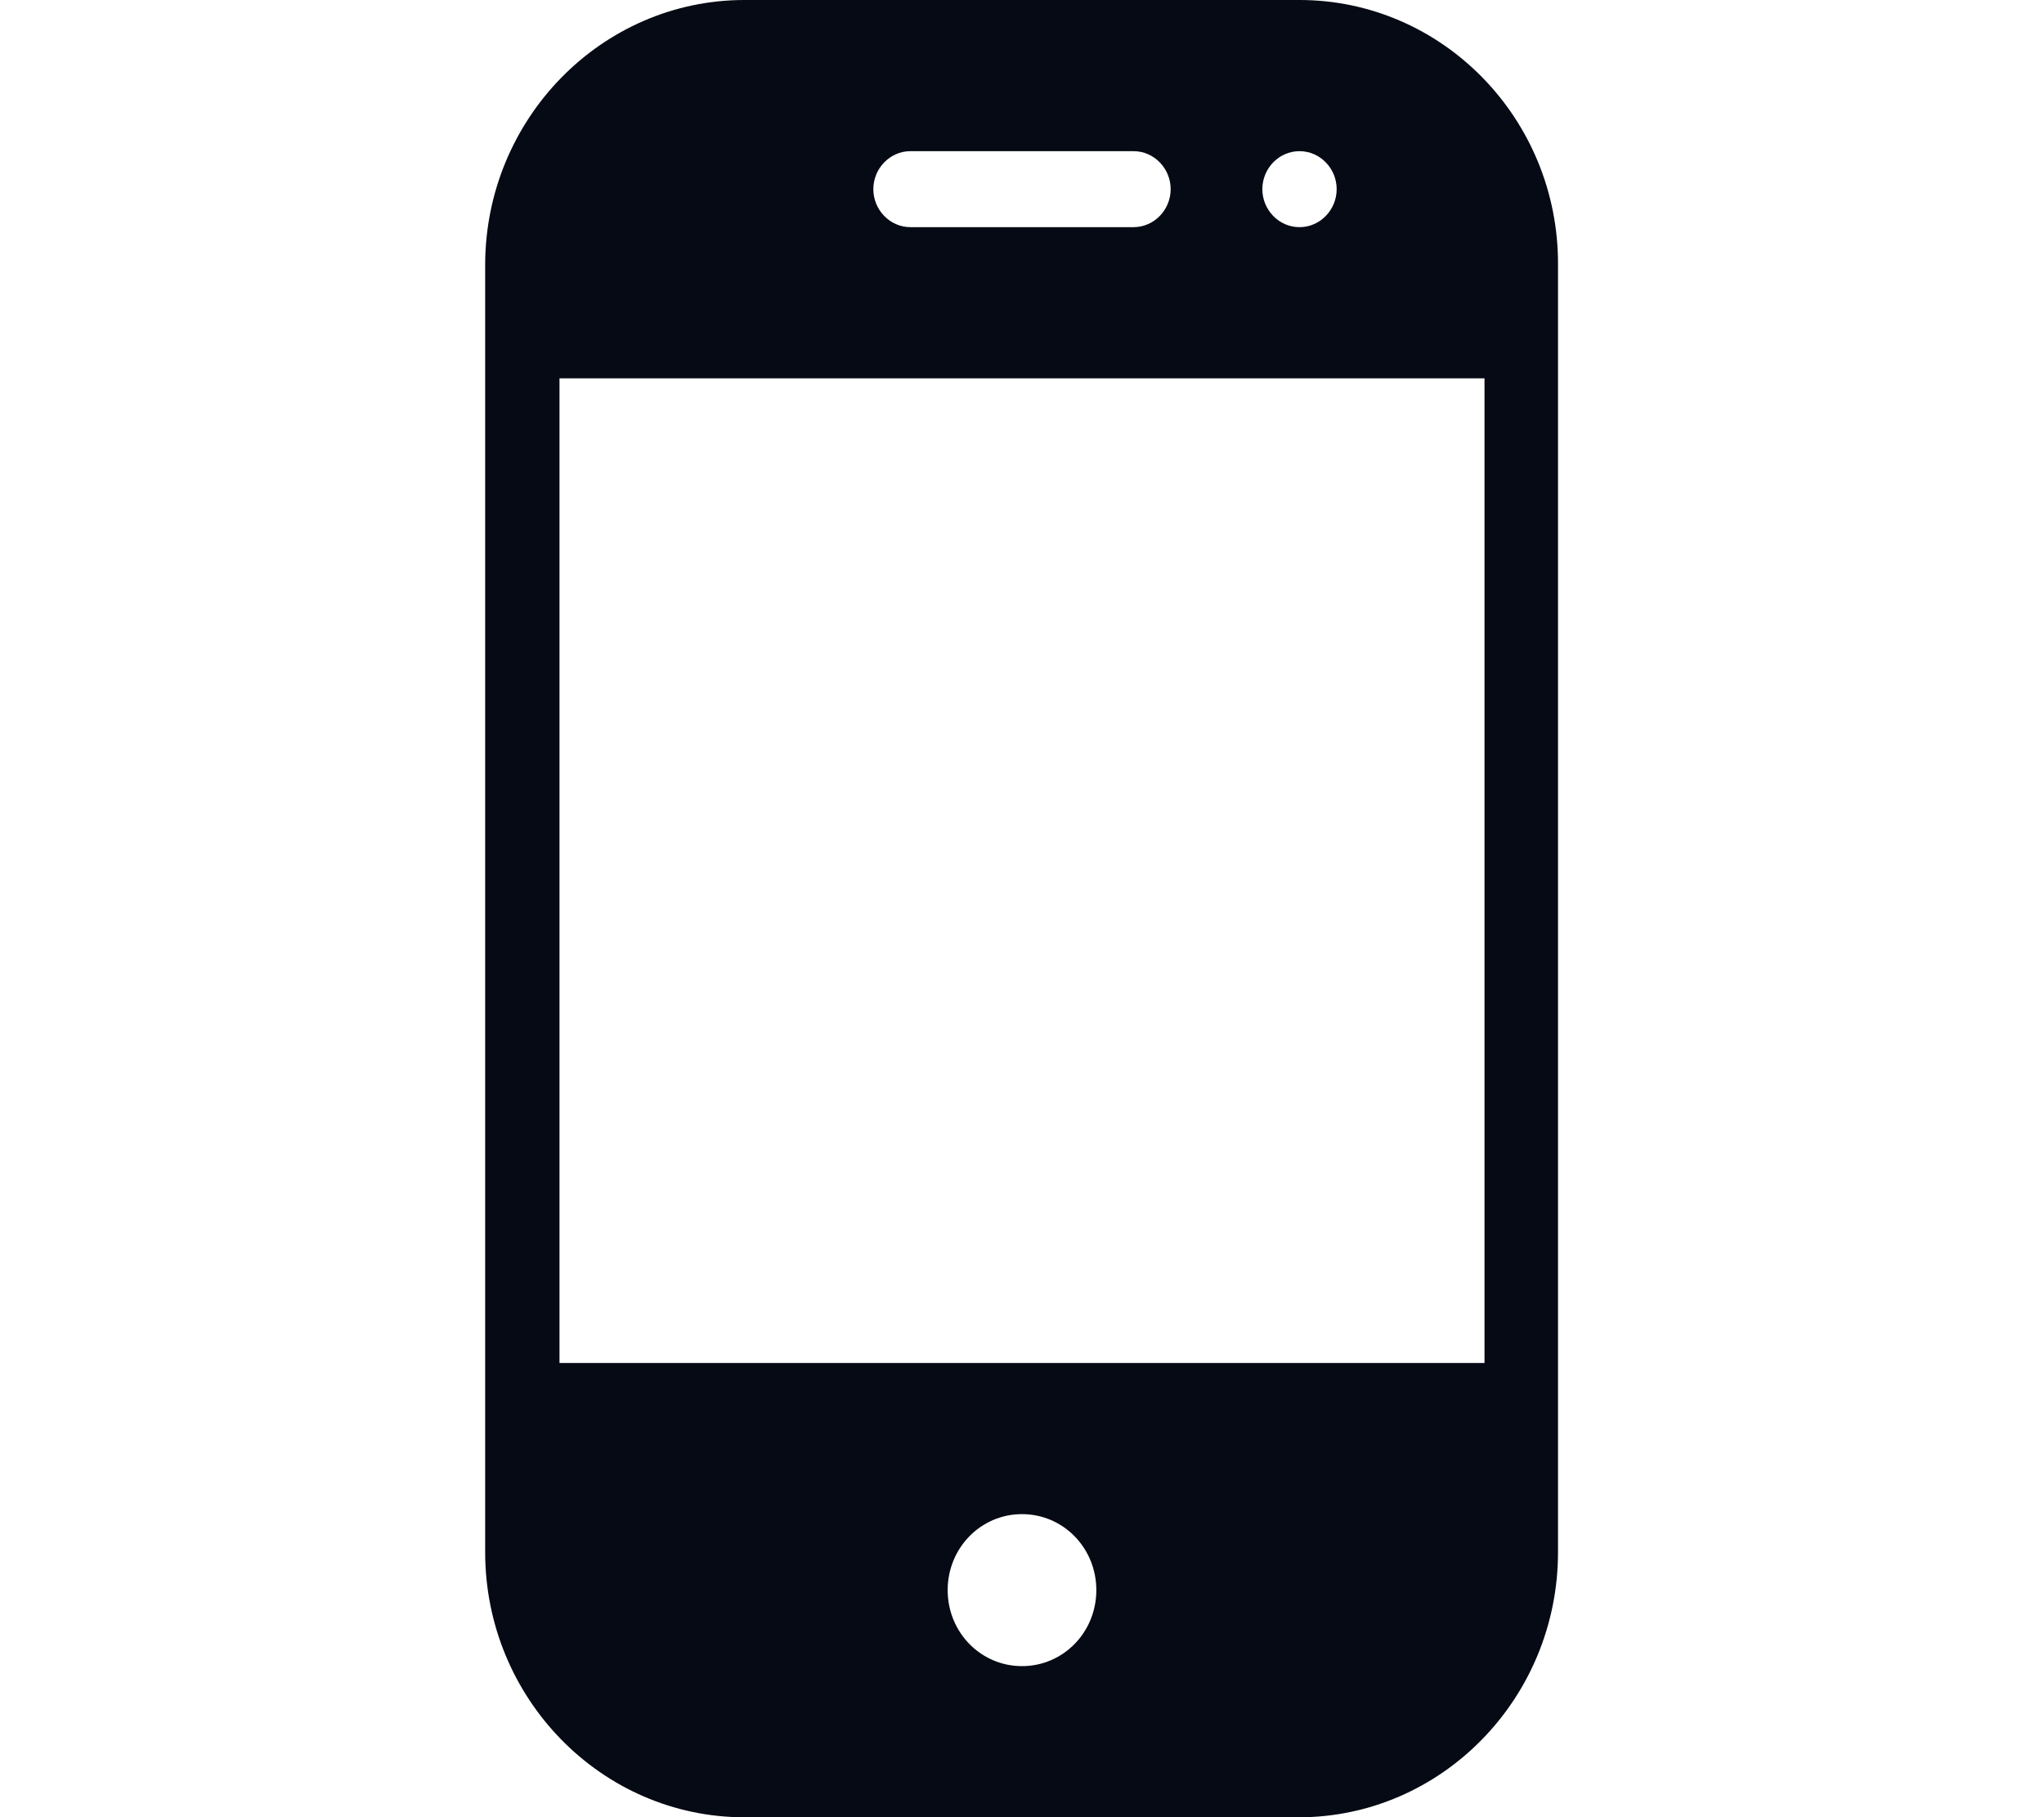 <?xml version="1.0" encoding="utf-8"?>
<!-- Generator: Adobe Illustrator 14.0.0, SVG Export Plug-In . SVG Version: 6.00 Build 43363)  -->
<!DOCTYPE svg PUBLIC "-//W3C//DTD SVG 1.1//EN" "http://www.w3.org/Graphics/SVG/1.1/DTD/svg11.dtd">
<svg version="1.1" id="Layer_1" xmlns="http://www.w3.org/2000/svg" xmlns:xlink="http://www.w3.org/1999/xlink" x="0px" y="0px"
	 width="1186.87px" height="1055.061px" viewBox="0 0 1186.87 1055.061" enable-background="new 0 0 1186.87 1055.061"
	 xml:space="preserve">
<g>
	<g>
		<path fill="#050A14" d="M754.571,0H432.298c-82.966,0-150.586,69.059-150.586,153.943v44.121v615.292v87.762
			c0,84.885,67.62,153.943,150.586,153.943h321.792c82.967,0,150.586-69.059,150.586-153.943v-87.762V197.584v-43.641
			C905.157,69.059,837.538,0,754.571,0z M754.571,87.762c11.988,0,21.58,10.071,21.58,22.061s-9.592,22.06-21.58,22.06
			c-11.99,0-21.58-10.071-21.58-22.06S742.581,87.762,754.571,87.762z M528.693,87.762h129.484c11.99,0,21.582,10.071,21.582,22.061
			s-9.592,22.06-21.582,22.06H528.693c-11.989,0-21.581-10.071-21.581-22.06S516.704,87.762,528.693,87.762z M593.435,967.298
			c-23.979,0-43.162-19.662-43.162-44.12s19.184-44.121,43.162-44.121c23.978,0,43.162,19.663,43.162,44.121
			S617.413,967.298,593.435,967.298z M861.995,791.295H324.874v-571.65h537.121V791.295L861.995,791.295z"/>
	</g>
</g>
<rect opacity="0.00" fill="#FFFFFF" width="1186.87" height="1055.061"/>
</svg>
